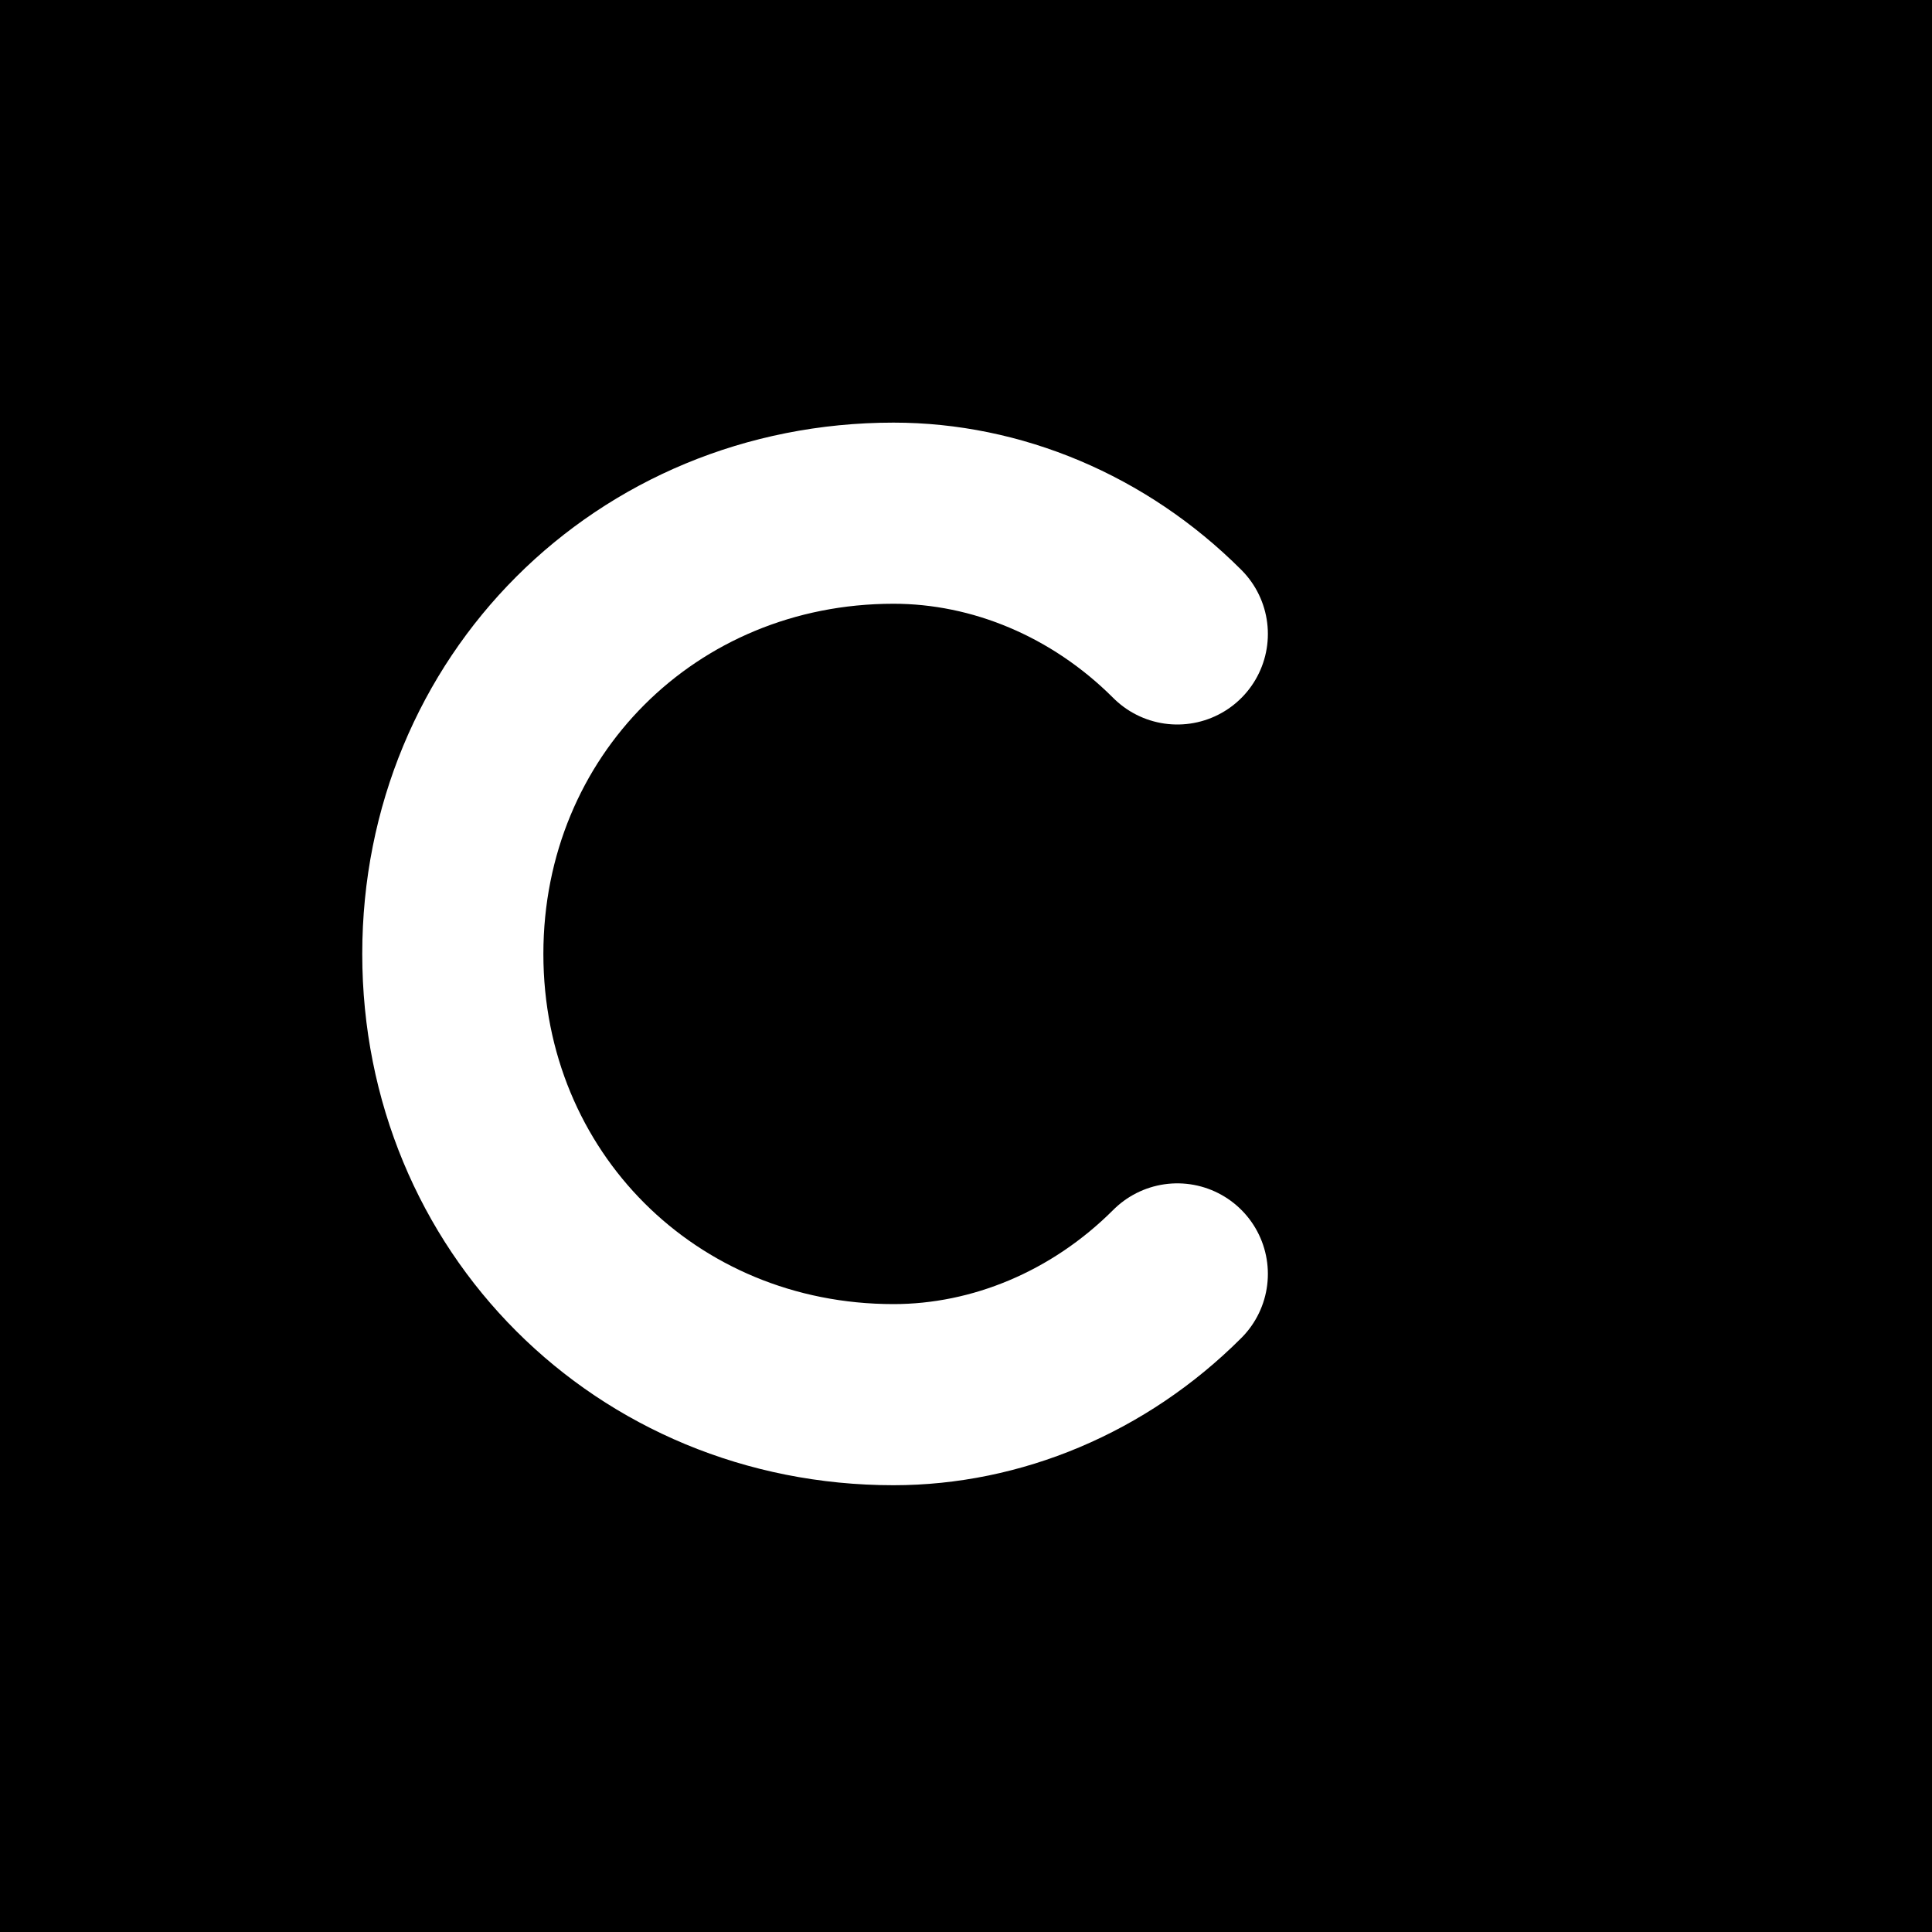 <?xml version="1.0" encoding="UTF-8"?>
<svg width="32" height="32" viewBox="0 0 32 32" xmlns="http://www.w3.org/2000/svg">
  <rect width="32" height="32" fill="black"/>
  <path d="M19.5 10.5C18.2 9.2 16.5 8.5 14.8 8.5C10.7 8.5 7.5 11.7 7.5 15.8C7.5 19.9 10.7 23.1 14.8 23.1C16.5 23.1 18.2 22.4 19.5 21.1" 
        stroke="white" 
        stroke-width="3" 
        stroke-linecap="round"
        fill="none" />
</svg>